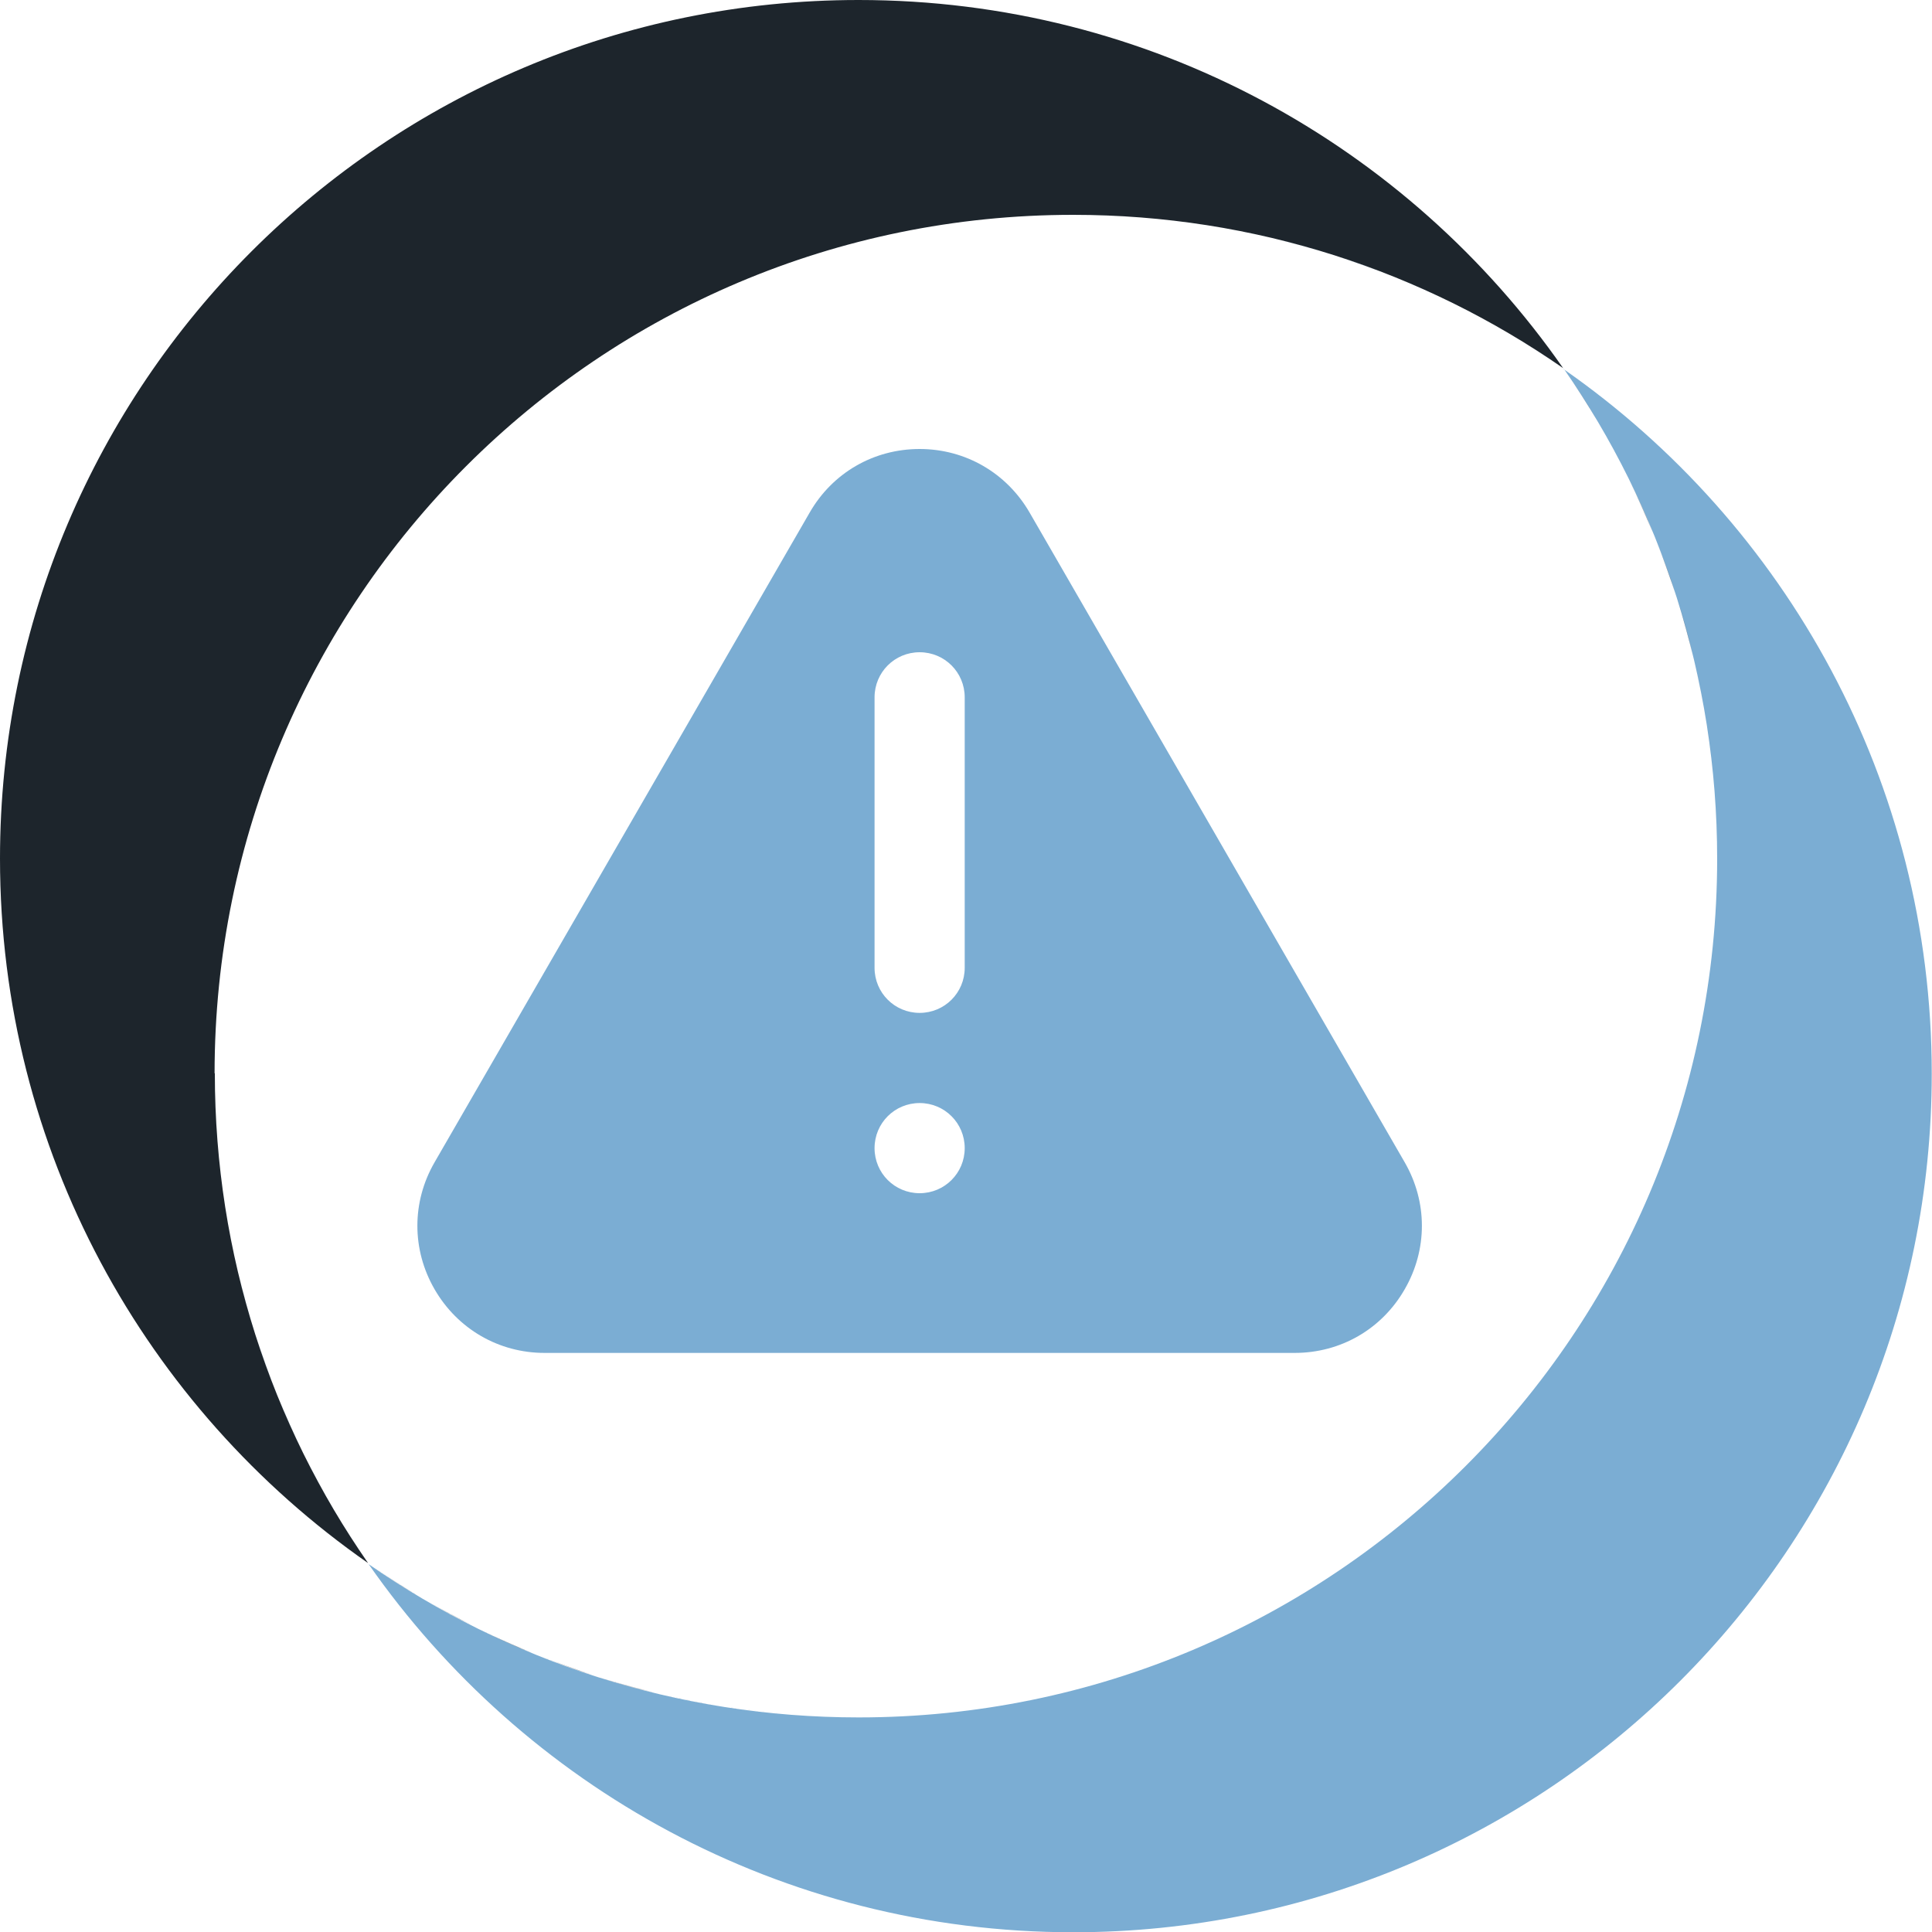 <?xml version="1.0" encoding="UTF-8"?> <svg xmlns="http://www.w3.org/2000/svg" viewBox="0 0 75 75"><g id="a"><g><path d="M49.59,9.29c.72,.18,1.43,.37,2.14,.59-.7-.22-1.42-.42-2.14-.59Z" fill="#7badd3"></path><path d="M52.04,9.99c.63,.2,1.24,.43,1.85,.67-.61-.24-1.23-.46-1.85-.67Z" fill="#7badd3"></path><path d="M44.56,8.47c.76,.07,1.52,.15,2.26,.27-.75-.12-1.5-.2-2.26-.27Z" fill="#7badd3"></path><path d="M47.03,8.77c.69,.11,1.38,.25,2.05,.4-.68-.15-1.36-.29-2.05-.4Z" fill="#7badd3"></path><path d="M58.74,13.04c.62,.37,1.22,.76,1.82,1.17-.59-.41-1.2-.8-1.82-1.17Z" fill="#7badd3"></path><path d="M54.34,10.83c.67,.28,1.34,.57,1.99,.89-.65-.32-1.31-.62-1.99-.89Z" fill="#7badd3"></path><path d="M41.67,8.33c.79,0,1.57,.04,2.34,.09-.77-.05-1.55-.09-2.34-.09Z" fill="#7badd3"></path><path d="M56.69,11.91c.57,.29,1.13,.59,1.68,.91-.55-.32-1.11-.62-1.68-.91Z" fill="#7badd3"></path><path d="M9.99,52.04c.2,.63,.43,1.24,.67,1.85-.24-.61-.46-1.23-.67-1.85Z" fill="#7badd3"></path><path d="M8.77,47.03c.11,.69,.25,1.38,.4,2.05-.15-.68-.29-1.36-.4-2.05Z" fill="#7badd3"></path><path d="M8.33,41.67c0,.79,.04,1.57,.09,2.34-.05-.77-.09-1.55-.09-2.34Z" fill="#7badd3"></path><path d="M8.73,46.82c-.12-.75-.2-1.5-.27-2.26,.07,.76,.15,1.52,.27,2.26Z" fill="#7badd3"></path><path d="M13.04,58.74c.37,.62,.76,1.22,1.17,1.82-.41-.59-.8-1.2-1.17-1.82Z" fill="#7badd3"></path><path d="M60.71,14.32c3.75,5.39,5.95,11.95,5.95,19.02,0,18.41-14.92,33.33-33.33,33.33-7.07,0-13.62-2.2-19.02-5.95,6.02,8.63,16.02,14.29,27.35,14.29,18.41,0,33.33-14.92,33.33-33.33,0-11.33-5.65-21.33-14.29-27.35Z" fill="#7badd3"></path><path d="M12.83,58.38c-.32-.55-.63-1.11-.91-1.68,.29,.57,.59,1.13,.91,1.68Z" fill="#7badd3"></path><path d="M11.73,56.32c-.32-.65-.62-1.31-.89-1.99,.28,.67,.57,1.34,.89,1.99Z" fill="#7badd3"></path><path d="M9.88,51.73c-.22-.7-.42-1.42-.59-2.14,.18,.72,.37,1.43,.59,2.14Z" fill="#7badd3"></path></g><g><path d="M62.17,16.63c.32,.55,.62,1.11,.91,1.68-.29-.57-.59-1.13-.91-1.68Z" fill="#1d252c"></path><path d="M63.27,18.68c.32,.65,.62,1.31,.89,1.99-.28-.67-.57-1.34-.89-1.99Z" fill="#1d252c"></path><path d="M60.79,14.44c.41,.59,.8,1.2,1.17,1.81-.37-.62-.76-1.22-1.17-1.81Z" fill="#1d252c"></path><path d="M64.34,21.1c.24,.61,.46,1.23,.67,1.85-.2-.63-.43-1.24-.67-1.85Z" fill="#1d252c"></path><path d="M65.12,23.27c.22,.7,.42,1.42,.59,2.14-.18-.72-.37-1.43-.59-2.14Z" fill="#1d252c"></path><path d="M66.58,30.99c.05,.77,.09,1.55,.09,2.34,0-.79-.04-1.57-.09-2.34Z" fill="#1d252c"></path><path d="M66.27,28.18c.12,.75,.2,1.5,.27,2.26-.07-.76-.15-1.52-.27-2.26Z" fill="#1d252c"></path><path d="M8.33,41.67c0-18.41,14.92-33.33,33.33-33.33,7.07,0,13.62,2.2,19.02,5.95C54.66,5.65,44.66,0,33.33,0,14.92,0,0,14.92,0,33.33,0,44.66,5.65,54.66,14.29,60.68c-3.75-5.39-5.95-11.95-5.95-19.02Z" fill="#1d252c"></path><path d="M65.83,25.91c.15,.68,.29,1.36,.4,2.05-.11-.69-.25-1.38-.4-2.05Z" fill="#1d252c"></path><path d="M27.97,66.23c-.69-.11-1.38-.25-2.05-.4,.68,.15,1.36,.29,2.05,.4Z" fill="#1d252c"></path><path d="M16.62,62.17c.55,.32,1.11,.63,1.68,.91-.57-.29-1.13-.59-1.68-.91Z" fill="#1d252c"></path><path d="M25.41,65.71c-.72-.18-1.43-.37-2.14-.59,.7,.22,1.42,.42,2.14,.59Z" fill="#1d252c"></path><path d="M30.44,66.53c-.76-.07-1.52-.15-2.26-.27,.75,.12,1.5,.2,2.26,.27Z" fill="#1d252c"></path><path d="M22.96,65.01c-.63-.2-1.24-.43-1.85-.67,.61,.24,1.23,.46,1.85,.67Z" fill="#1d252c"></path><path d="M14.44,60.79c.59,.41,1.2,.8,1.81,1.17-.62-.37-1.22-.76-1.81-1.17Z" fill="#1d252c"></path><path d="M20.66,64.17c-.67-.28-1.34-.57-1.99-.89,.65,.32,1.31,.62,1.99,.89Z" fill="#1d252c"></path><path d="M33.33,66.67c-.79,0-1.57-.04-2.34-.09,.77,.05,1.55,.09,2.34,.09Z" fill="#1d252c"></path></g><path d="M54.53,45.12l-14.56-25.22c-.89-1.54-2.49-2.47-4.27-2.47s-3.38,.92-4.27,2.47l-14.56,25.22c-.89,1.54-.89,3.39,0,4.93,.89,1.54,2.49,2.47,4.27,2.47h29.12c1.78,0,3.38-.92,4.27-2.47,.89-1.54,.89-3.39,0-4.93Zm-18.83,1.2c-.97,0-1.75-.78-1.75-1.75s.78-1.75,1.75-1.75,1.75,.78,1.75,1.75-.78,1.75-1.75,1.75Zm1.75-8.75c0,.97-.78,1.75-1.75,1.75s-1.75-.78-1.75-1.75v-10.5c0-.97,.78-1.75,1.75-1.75s1.75,.78,1.75,1.75v10.5Z" fill="#7badd3"></path></g><g id="b"></g></svg> 